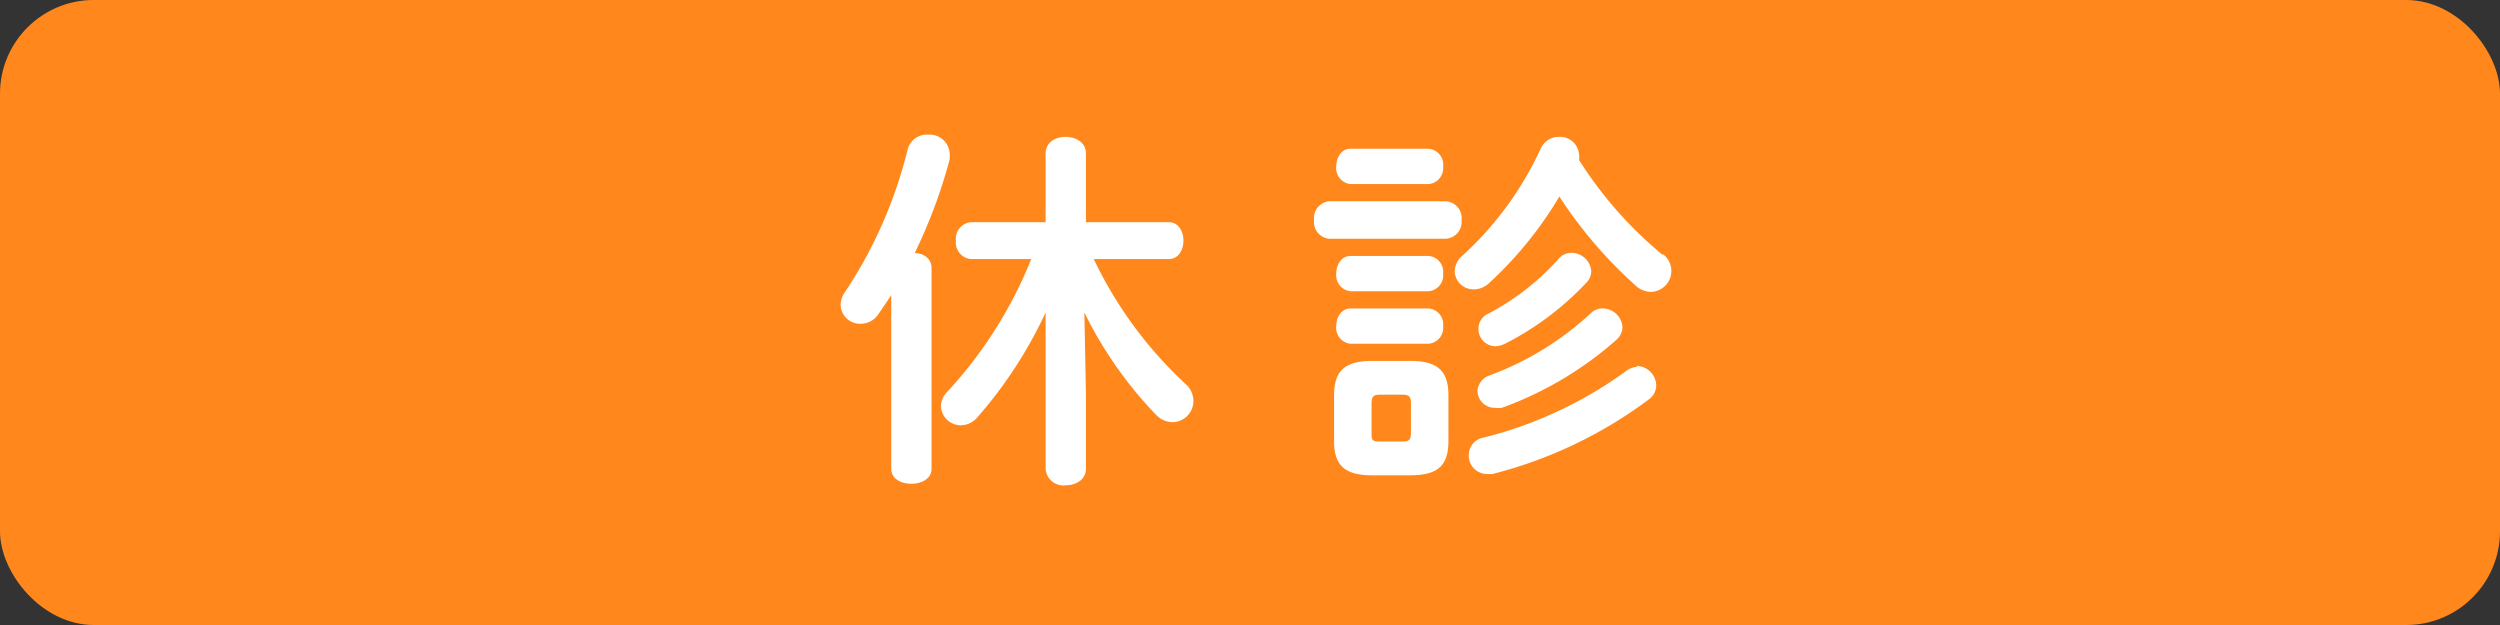 <svg xmlns="http://www.w3.org/2000/svg" viewBox="0 0 80 20"><rect x="0" y="0" width="80" height="20" fill="#333333" stroke="none"/><defs><style>.cls-1{fill:#ff871c;}.cls-2{fill:#fff;}</style></defs><g id="レイヤー_2" data-name="レイヤー 2"><g id="コンテンツ"><rect class="cls-1" width="80" height="20" rx="3"/><path class="cls-2" d="M28.52,9.44c-.14.22-.28.42-.41.61a.67.67,0,0,1-.57.31.62.62,0,0,1-.64-.59.73.73,0,0,1,.15-.44,14.43,14.43,0,0,0,2-4.57.63.63,0,0,1,.65-.45.64.64,0,0,1,.69.6,1.37,1.37,0,0,1,0,.19,16.64,16.64,0,0,1-1.12,3c.29,0,.54.18.54.48V15c0,.32-.32.48-.65.48s-.64-.16-.64-.48Zm6.23,3.19V15c0,.35-.32.53-.65.53a.57.57,0,0,1-.64-.53V12.63l0-2.63a14.1,14.1,0,0,1-2.18,3.35.71.71,0,0,1-.54.26.64.64,0,0,1-.63-.61.67.67,0,0,1,.2-.46A13.76,13.76,0,0,0,33,8.29H31.07a.53.53,0,0,1-.48-.59.53.53,0,0,1,.48-.59h2.39V4.91c0-.36.32-.53.64-.53s.65.17.65.53v2.2H37.4c.31,0,.47.29.47.59s-.16.59-.47.59H35a13.2,13.2,0,0,0,2.94,4,.73.73,0,0,1,.25.54.68.68,0,0,1-.67.68.75.75,0,0,1-.53-.24A12.93,12.93,0,0,1,34.7,10Z"/><path class="cls-2" d="M42.53,7.64a.54.54,0,0,1-.48-.6.54.54,0,0,1,.48-.6h3.74a.54.54,0,0,1,.5.6.54.54,0,0,1-.5.6Zm1.37,7.57c-.91,0-1.21-.36-1.21-1.1V12.66c0-.75.3-1.11,1.21-1.11h1.24c.91,0,1.21.36,1.21,1.11v1.45c0,.85-.4,1.09-1.21,1.1Zm-.68-9.32a.51.51,0,0,1-.46-.56c0-.29.16-.57.46-.57h2.49a.51.51,0,0,1,.47.57.51.51,0,0,1-.47.56Zm0,3.43a.51.51,0,0,1-.46-.56c0-.29.16-.57.46-.57h2.49a.51.51,0,0,1,.47.57.51.51,0,0,1-.47.56Zm0,1.68a.51.51,0,0,1-.46-.56c0-.29.16-.57.46-.57h2.49a.51.51,0,0,1,.47.57.51.51,0,0,1-.47.56Zm1.68,3.13c.19,0,.25-.07.25-.27v-.95c0-.21-.06-.28-.25-.28h-.76c-.19,0-.25.07-.25.28v.95c0,.19,0,.27.25.27Zm8.31-6a.67.67,0,0,1-.39,1.21.74.74,0,0,1-.51-.23A14.21,14.21,0,0,1,49.9,6.29a12.29,12.29,0,0,1-2.25,2.77.72.72,0,0,1-.49.2.6.6,0,0,1-.61-.57.69.69,0,0,1,.26-.52A10.61,10.61,0,0,0,49.3,4.76a.63.63,0,0,1,.58-.38.61.61,0,0,1,.65.56.57.57,0,0,1,0,.18A12.78,12.78,0,0,0,53.21,8.16Zm-.83,3.58a.64.64,0,0,1,.62.63.56.56,0,0,1-.25.45,14.15,14.15,0,0,1-5,2.38l-.16,0a.59.59,0,0,1-.59-.6.57.57,0,0,1,.49-.57A13.22,13.22,0,0,0,52,11.9.64.64,0,0,1,52.38,11.74ZM50.29,8.09a.64.64,0,0,1,.63.58.53.53,0,0,1-.17.39A9.41,9.41,0,0,1,48.16,11a.75.75,0,0,1-.3.08.55.55,0,0,1-.55-.55.53.53,0,0,1,.33-.5A8,8,0,0,0,49.86,8.3.54.54,0,0,1,50.29,8.09Zm1,1.78a.64.64,0,0,1,.63.6.57.57,0,0,1-.19.4,11.37,11.37,0,0,1-3.67,2.18,1.11,1.11,0,0,1-.23,0,.55.55,0,0,1-.55-.57A.58.58,0,0,1,47.7,12,9.64,9.64,0,0,0,50.93,10,.55.55,0,0,1,51.32,9.87Z"/></g></g></svg>
